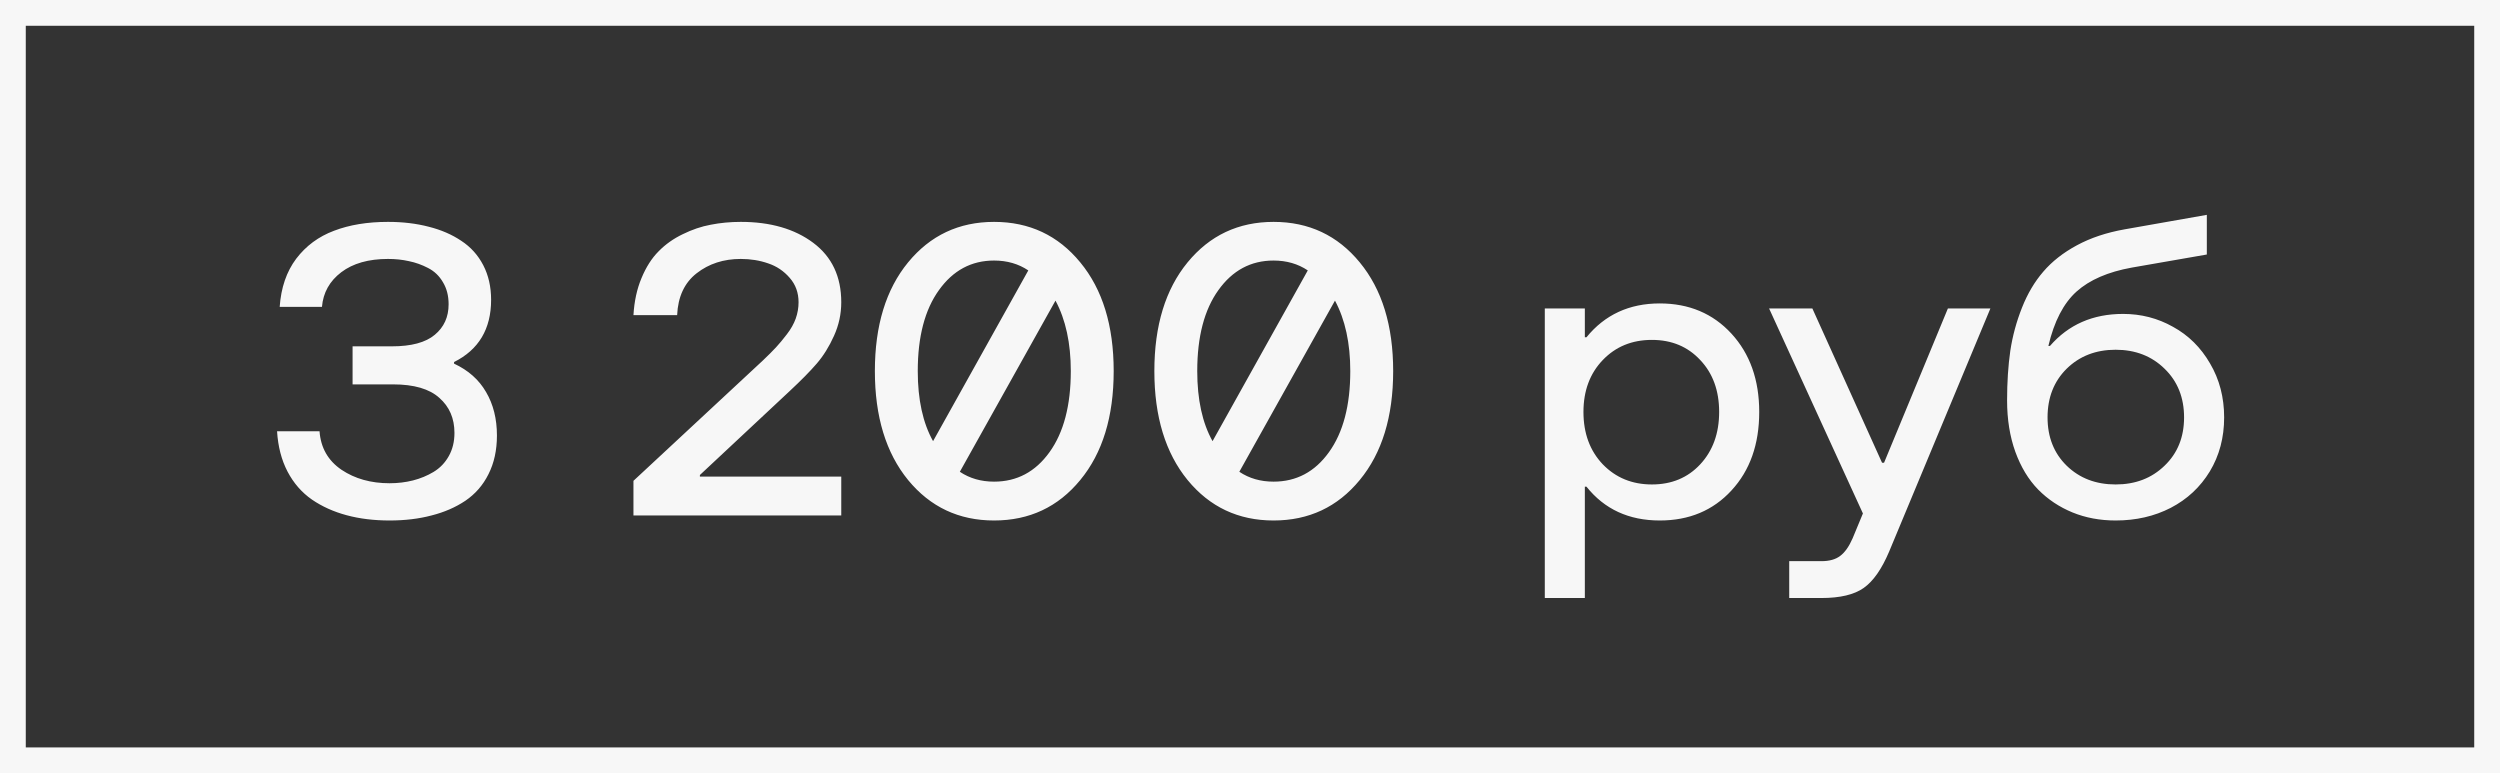 <?xml version="1.0" encoding="UTF-8"?> <svg xmlns="http://www.w3.org/2000/svg" width="97" height="30" viewBox="0 0 97 30" fill="none"><rect x="0" y="0" width="97" height="30" fill="#333333" stroke="none"/><rect x="0.5" y="0.5" width="96" height="29" stroke="#F7F7F7"></rect><path d="M15.117 20.195C14.513 20.195 13.958 20.128 13.453 19.992C12.948 19.857 12.497 19.654 12.102 19.383C11.706 19.107 11.391 18.745 11.156 18.297C10.922 17.849 10.787 17.328 10.75 16.734H12.398C12.445 17.375 12.729 17.872 13.25 18.227C13.771 18.576 14.393 18.75 15.117 18.75C15.435 18.75 15.737 18.713 16.023 18.641C16.31 18.568 16.576 18.458 16.82 18.312C17.07 18.162 17.268 17.956 17.414 17.695C17.56 17.435 17.633 17.135 17.633 16.797C17.633 16.234 17.438 15.781 17.047 15.438C16.662 15.088 16.062 14.914 15.25 14.914H13.68V13.438H15.203C15.958 13.438 16.513 13.289 16.867 12.992C17.227 12.695 17.406 12.3 17.406 11.805C17.406 11.477 17.333 11.193 17.188 10.953C17.047 10.708 16.854 10.523 16.609 10.398C16.37 10.273 16.122 10.185 15.867 10.133C15.612 10.075 15.341 10.047 15.055 10.047C14.3 10.047 13.695 10.219 13.242 10.562C12.789 10.906 12.539 11.354 12.492 11.906H10.852C10.904 11.162 11.117 10.539 11.492 10.039C11.872 9.539 12.362 9.177 12.961 8.953C13.56 8.724 14.258 8.609 15.055 8.609C15.628 8.609 16.154 8.672 16.633 8.797C17.112 8.917 17.534 9.099 17.898 9.344C18.263 9.583 18.547 9.898 18.75 10.289C18.953 10.68 19.055 11.128 19.055 11.633C19.055 12.763 18.576 13.568 17.617 14.047V14.109C18.169 14.365 18.583 14.732 18.859 15.211C19.141 15.69 19.281 16.253 19.281 16.898C19.281 17.466 19.172 17.966 18.953 18.398C18.74 18.826 18.44 19.169 18.055 19.43C17.674 19.685 17.237 19.875 16.742 20C16.253 20.13 15.711 20.195 15.117 20.195ZM24.578 20V18.656L29.602 13.984C29.81 13.787 29.979 13.617 30.109 13.477C30.24 13.336 30.38 13.167 30.531 12.969C30.688 12.766 30.802 12.562 30.875 12.359C30.948 12.151 30.984 11.94 30.984 11.727C30.984 11.357 30.87 11.042 30.641 10.781C30.412 10.516 30.133 10.328 29.805 10.219C29.477 10.104 29.122 10.047 28.742 10.047C28.076 10.047 27.505 10.232 27.031 10.602C26.557 10.971 26.305 11.513 26.273 12.227H24.578C24.609 11.69 24.713 11.211 24.891 10.789C25.068 10.362 25.289 10.016 25.555 9.75C25.82 9.479 26.133 9.258 26.492 9.086C26.852 8.909 27.213 8.786 27.578 8.719C27.948 8.646 28.336 8.609 28.742 8.609C29.893 8.609 30.831 8.88 31.555 9.422C32.279 9.964 32.641 10.732 32.641 11.727C32.641 12.18 32.547 12.615 32.359 13.031C32.172 13.448 31.948 13.807 31.688 14.109C31.432 14.406 31.083 14.76 30.641 15.172L27.156 18.43V18.492H32.641V20H24.578ZM38.57 20.195C37.206 20.195 36.094 19.672 35.234 18.625C34.375 17.573 33.945 16.164 33.945 14.398C33.945 12.633 34.375 11.227 35.234 10.18C36.094 9.133 37.206 8.609 38.57 8.609C39.94 8.609 41.055 9.133 41.914 10.18C42.779 11.227 43.211 12.633 43.211 14.398C43.211 16.169 42.779 17.578 41.914 18.625C41.055 19.672 39.94 20.195 38.57 20.195ZM36.203 17.117L39.898 10.492C39.518 10.237 39.075 10.109 38.57 10.109C37.69 10.109 36.977 10.492 36.43 11.258C35.883 12.018 35.609 13.065 35.609 14.398C35.609 15.503 35.807 16.409 36.203 17.117ZM38.57 18.688C39.456 18.688 40.172 18.307 40.719 17.547C41.271 16.781 41.547 15.732 41.547 14.398C41.547 13.315 41.349 12.404 40.953 11.664L37.242 18.305C37.622 18.56 38.065 18.688 38.57 18.688ZM49.414 20.195C48.05 20.195 46.938 19.672 46.078 18.625C45.219 17.573 44.789 16.164 44.789 14.398C44.789 12.633 45.219 11.227 46.078 10.18C46.938 9.133 48.05 8.609 49.414 8.609C50.784 8.609 51.898 9.133 52.758 10.18C53.622 11.227 54.055 12.633 54.055 14.398C54.055 16.169 53.622 17.578 52.758 18.625C51.898 19.672 50.784 20.195 49.414 20.195ZM47.047 17.117L50.742 10.492C50.362 10.237 49.919 10.109 49.414 10.109C48.534 10.109 47.82 10.492 47.273 11.258C46.727 12.018 46.453 13.065 46.453 14.398C46.453 15.503 46.651 16.409 47.047 17.117ZM49.414 18.688C50.3 18.688 51.016 18.307 51.562 17.547C52.115 16.781 52.391 15.732 52.391 14.398C52.391 13.315 52.193 12.404 51.797 11.664L48.086 18.305C48.466 18.56 48.909 18.688 49.414 18.688ZM64.398 11.773C65.534 11.773 66.461 12.164 67.18 12.945C67.898 13.727 68.258 14.74 68.258 15.984C68.258 17.24 67.898 18.255 67.18 19.031C66.466 19.807 65.539 20.195 64.398 20.195C63.2 20.195 62.253 19.758 61.555 18.883H61.492V23.203H59.938V11.969H61.492V13.086H61.555C62.268 12.211 63.216 11.773 64.398 11.773ZM62.188 18.016C62.693 18.537 63.328 18.797 64.094 18.797C64.859 18.797 65.484 18.537 65.969 18.016C66.458 17.49 66.703 16.812 66.703 15.984C66.703 15.156 66.458 14.484 65.969 13.969C65.484 13.448 64.859 13.188 64.094 13.188C63.323 13.188 62.688 13.448 62.188 13.969C61.688 14.49 61.438 15.162 61.438 15.984C61.438 16.812 61.688 17.49 62.188 18.016ZM69.422 23.203V21.773H70.672C70.979 21.773 71.221 21.706 71.398 21.57C71.581 21.435 71.742 21.206 71.883 20.883L72.281 19.922L68.641 11.969H70.32L73.023 17.953H73.102L75.578 11.969H77.227L73.297 21.406C73.01 22.083 72.682 22.552 72.312 22.812C71.943 23.073 71.396 23.203 70.672 23.203H69.422ZM82.086 20.195C81.482 20.195 80.924 20.091 80.414 19.883C79.904 19.674 79.458 19.378 79.078 18.992C78.703 18.607 78.409 18.12 78.195 17.531C77.982 16.938 77.875 16.273 77.875 15.539C77.875 14.831 77.917 14.188 78 13.609C78.088 13.031 78.24 12.474 78.453 11.938C78.667 11.396 78.943 10.93 79.281 10.539C79.62 10.143 80.055 9.802 80.586 9.516C81.117 9.229 81.734 9.023 82.438 8.898L85.625 8.336V9.875L82.711 10.383C81.789 10.55 81.076 10.859 80.57 11.312C80.065 11.766 79.701 12.469 79.477 13.422H79.539C80.258 12.594 81.203 12.18 82.375 12.18C83.073 12.18 83.719 12.346 84.312 12.68C84.912 13.008 85.391 13.482 85.75 14.102C86.115 14.721 86.297 15.419 86.297 16.195C86.297 16.977 86.112 17.674 85.742 18.289C85.372 18.898 84.867 19.37 84.227 19.703C83.591 20.031 82.878 20.195 82.086 20.195ZM80.188 18.07C80.688 18.555 81.32 18.797 82.086 18.797C82.852 18.797 83.484 18.555 83.984 18.07C84.49 17.586 84.742 16.961 84.742 16.195C84.742 15.425 84.49 14.794 83.984 14.305C83.484 13.815 82.852 13.57 82.086 13.57C81.32 13.57 80.688 13.815 80.188 14.305C79.693 14.794 79.445 15.425 79.445 16.195C79.445 16.961 79.693 17.586 80.188 18.07Z" fill="#F7F7F7"></path></svg> 